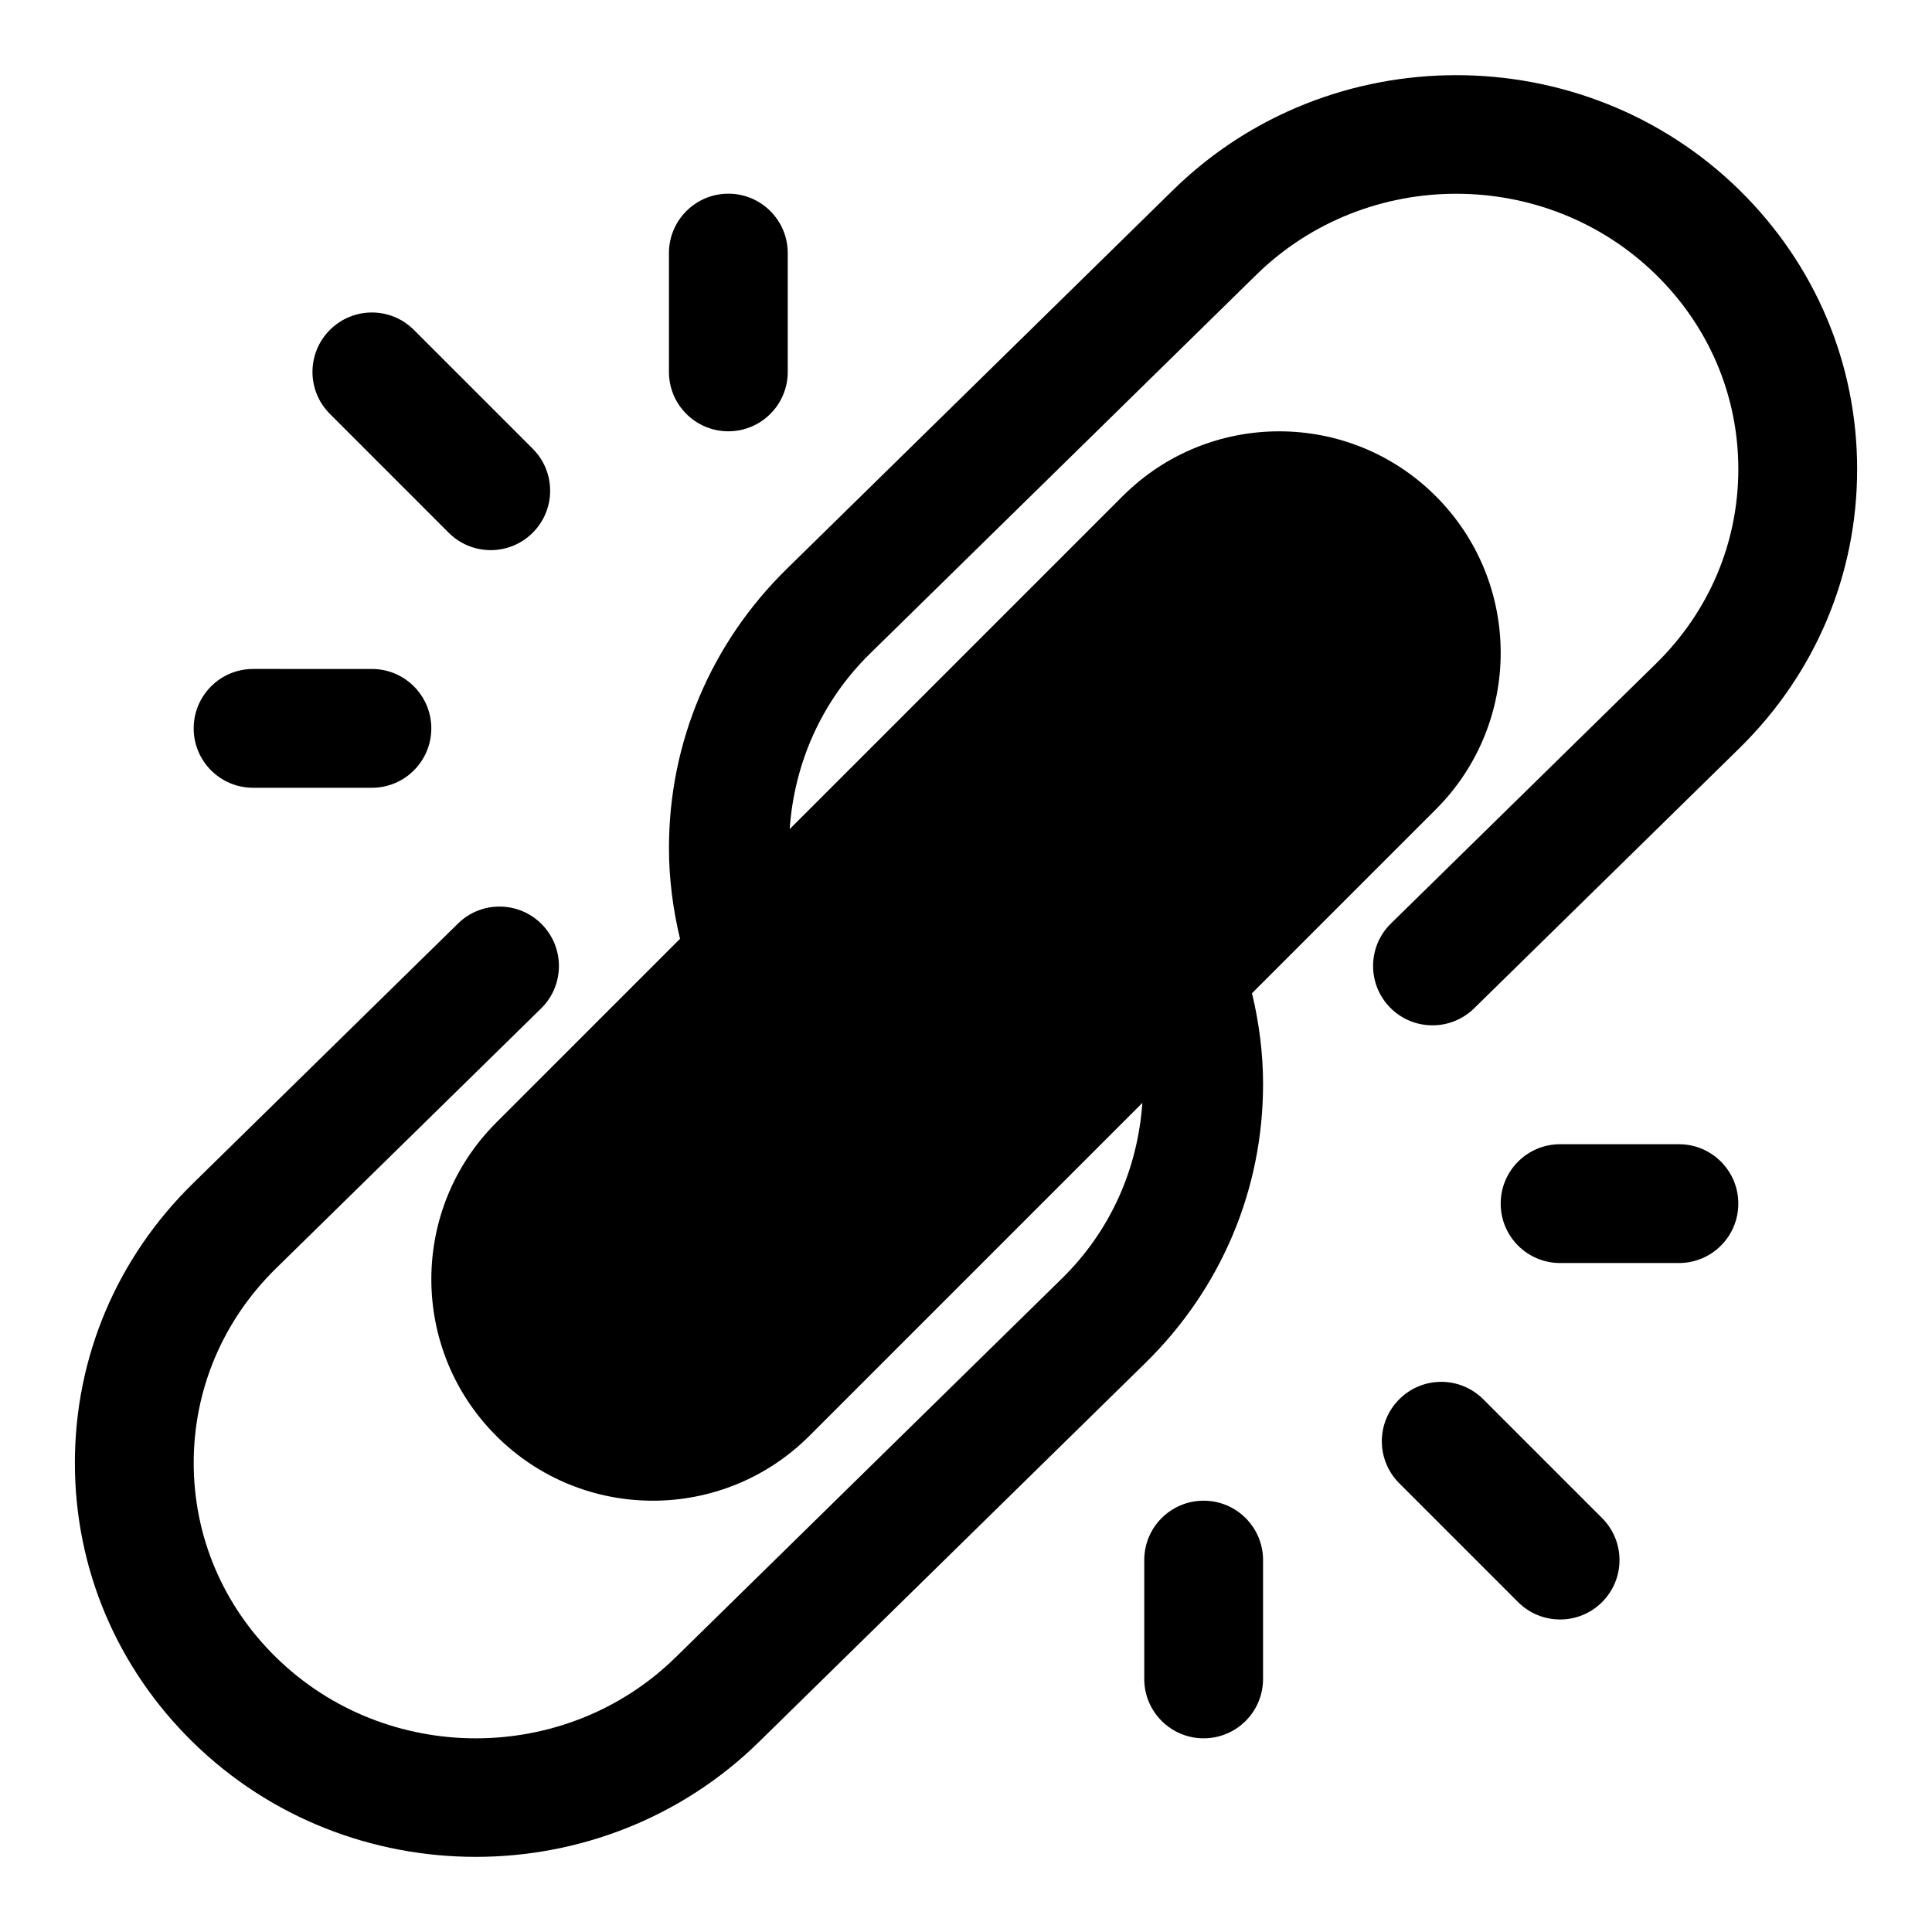 <?xml version="1.0" encoding="UTF-8"?>
<!-- Uploaded to: ICON Repo, www.svgrepo.com, Generator: ICON Repo Mixer Tools -->
<svg fill="#000000" width="800px" height="800px" version="1.1" viewBox="144 144 512 512" xmlns="http://www.w3.org/2000/svg">
 <g>
  <path d="m604.94 194.34c-41.375-40.559-108.66-40.559-150.04 0l-102.38 100.4c-20.137 19.742-31.238 46.035-31.238 73.996 0 8.219 1.07 16.246 2.93 24.059l-48.711 48.711c-22.922 22.922-22.922 60.078 0 83.004 22.922 22.922 60.078 22.922 83.004 0l88.23-88.23c-1.227 17.539-8.469 33.93-21.285 46.508l-102.38 100.4c-29.223 28.668-76.738 28.637-105.94 0-14.051-13.773-21.797-32.055-21.797-51.516 0-19.43 7.731-37.723 21.789-51.516l70.281-68.91c6.203-6.094 6.297-16.059 0.219-22.262-6.094-6.219-16.059-6.328-22.262-0.219l-70.281 68.91c-20.148 19.762-31.234 46.035-31.234 74.016 0 27.945 11.098 54.223 31.219 73.965 20.688 20.293 47.848 30.434 75.02 30.434 27.16 0 54.332-10.156 75.02-30.434l102.38-100.4c20.145-19.73 31.242-46.008 31.242-73.984 0-8.219-1.07-16.246-2.93-24.059l48.711-48.711c22.922-22.922 22.922-60.078 0-83.004-22.922-22.922-60.078-22.922-83.004 0l-88.23 88.23c1.227-17.539 8.469-33.93 21.285-46.508l102.38-100.4c29.207-28.621 76.738-28.637 105.94 0 14.051 13.777 21.797 32.07 21.797 51.516 0 19.445-7.746 37.723-21.789 51.5l-70.281 68.91c-6.219 6.094-6.297 16.059-0.219 22.262 6.078 6.203 16.059 6.297 22.262 0.219l70.281-68.91c20.133-19.727 31.234-46.004 31.234-73.98 0-27.977-11.102-54.254-31.223-73.996z"/>
  <path d="m262.91 285.18c3.07 3.07 7.102 4.613 11.133 4.613s8.062-1.543 11.133-4.613c6.156-6.156 6.156-16.105 0-22.262l-31.488-31.488c-6.156-6.156-16.105-6.156-22.262 0s-6.156 16.105 0 22.262z"/>
  <path d="m337.02 258.3c8.691 0 15.742-7.055 15.742-15.742v-31.488c0-8.691-7.055-15.742-15.742-15.742-8.691 0-15.742 7.055-15.742 15.742v31.488c-0.004 8.691 7.051 15.742 15.742 15.742z"/>
  <path d="m211.07 352.77h31.488c8.691 0 15.742-7.055 15.742-15.742 0-8.691-7.055-15.742-15.742-15.742l-31.488-0.004c-8.691 0-15.742 7.055-15.742 15.742-0.004 8.695 7.051 15.746 15.742 15.746z"/>
  <path d="m537.08 514.82c-6.156-6.156-16.105-6.156-22.262 0s-6.156 16.105 0 22.262l31.488 31.488c3.07 3.07 7.102 4.613 11.129 4.613 4.031 0 8.062-1.543 11.133-4.613 6.156-6.156 6.156-16.105 0-22.262z"/>
  <path d="m588.93 447.23h-31.488c-8.691 0-15.742 7.039-15.742 15.742 0 8.707 7.055 15.742 15.742 15.742h31.488c8.691 0 15.742-7.039 15.742-15.742 0.004-8.703-7.051-15.742-15.742-15.742z"/>
  <path d="m462.98 541.7c-8.691 0-15.742 7.039-15.742 15.742v31.488c0 8.707 7.055 15.742 15.742 15.742 8.691 0 15.742-7.039 15.742-15.742v-31.488c0-8.703-7.055-15.742-15.742-15.742z"/>
 </g>
</svg>